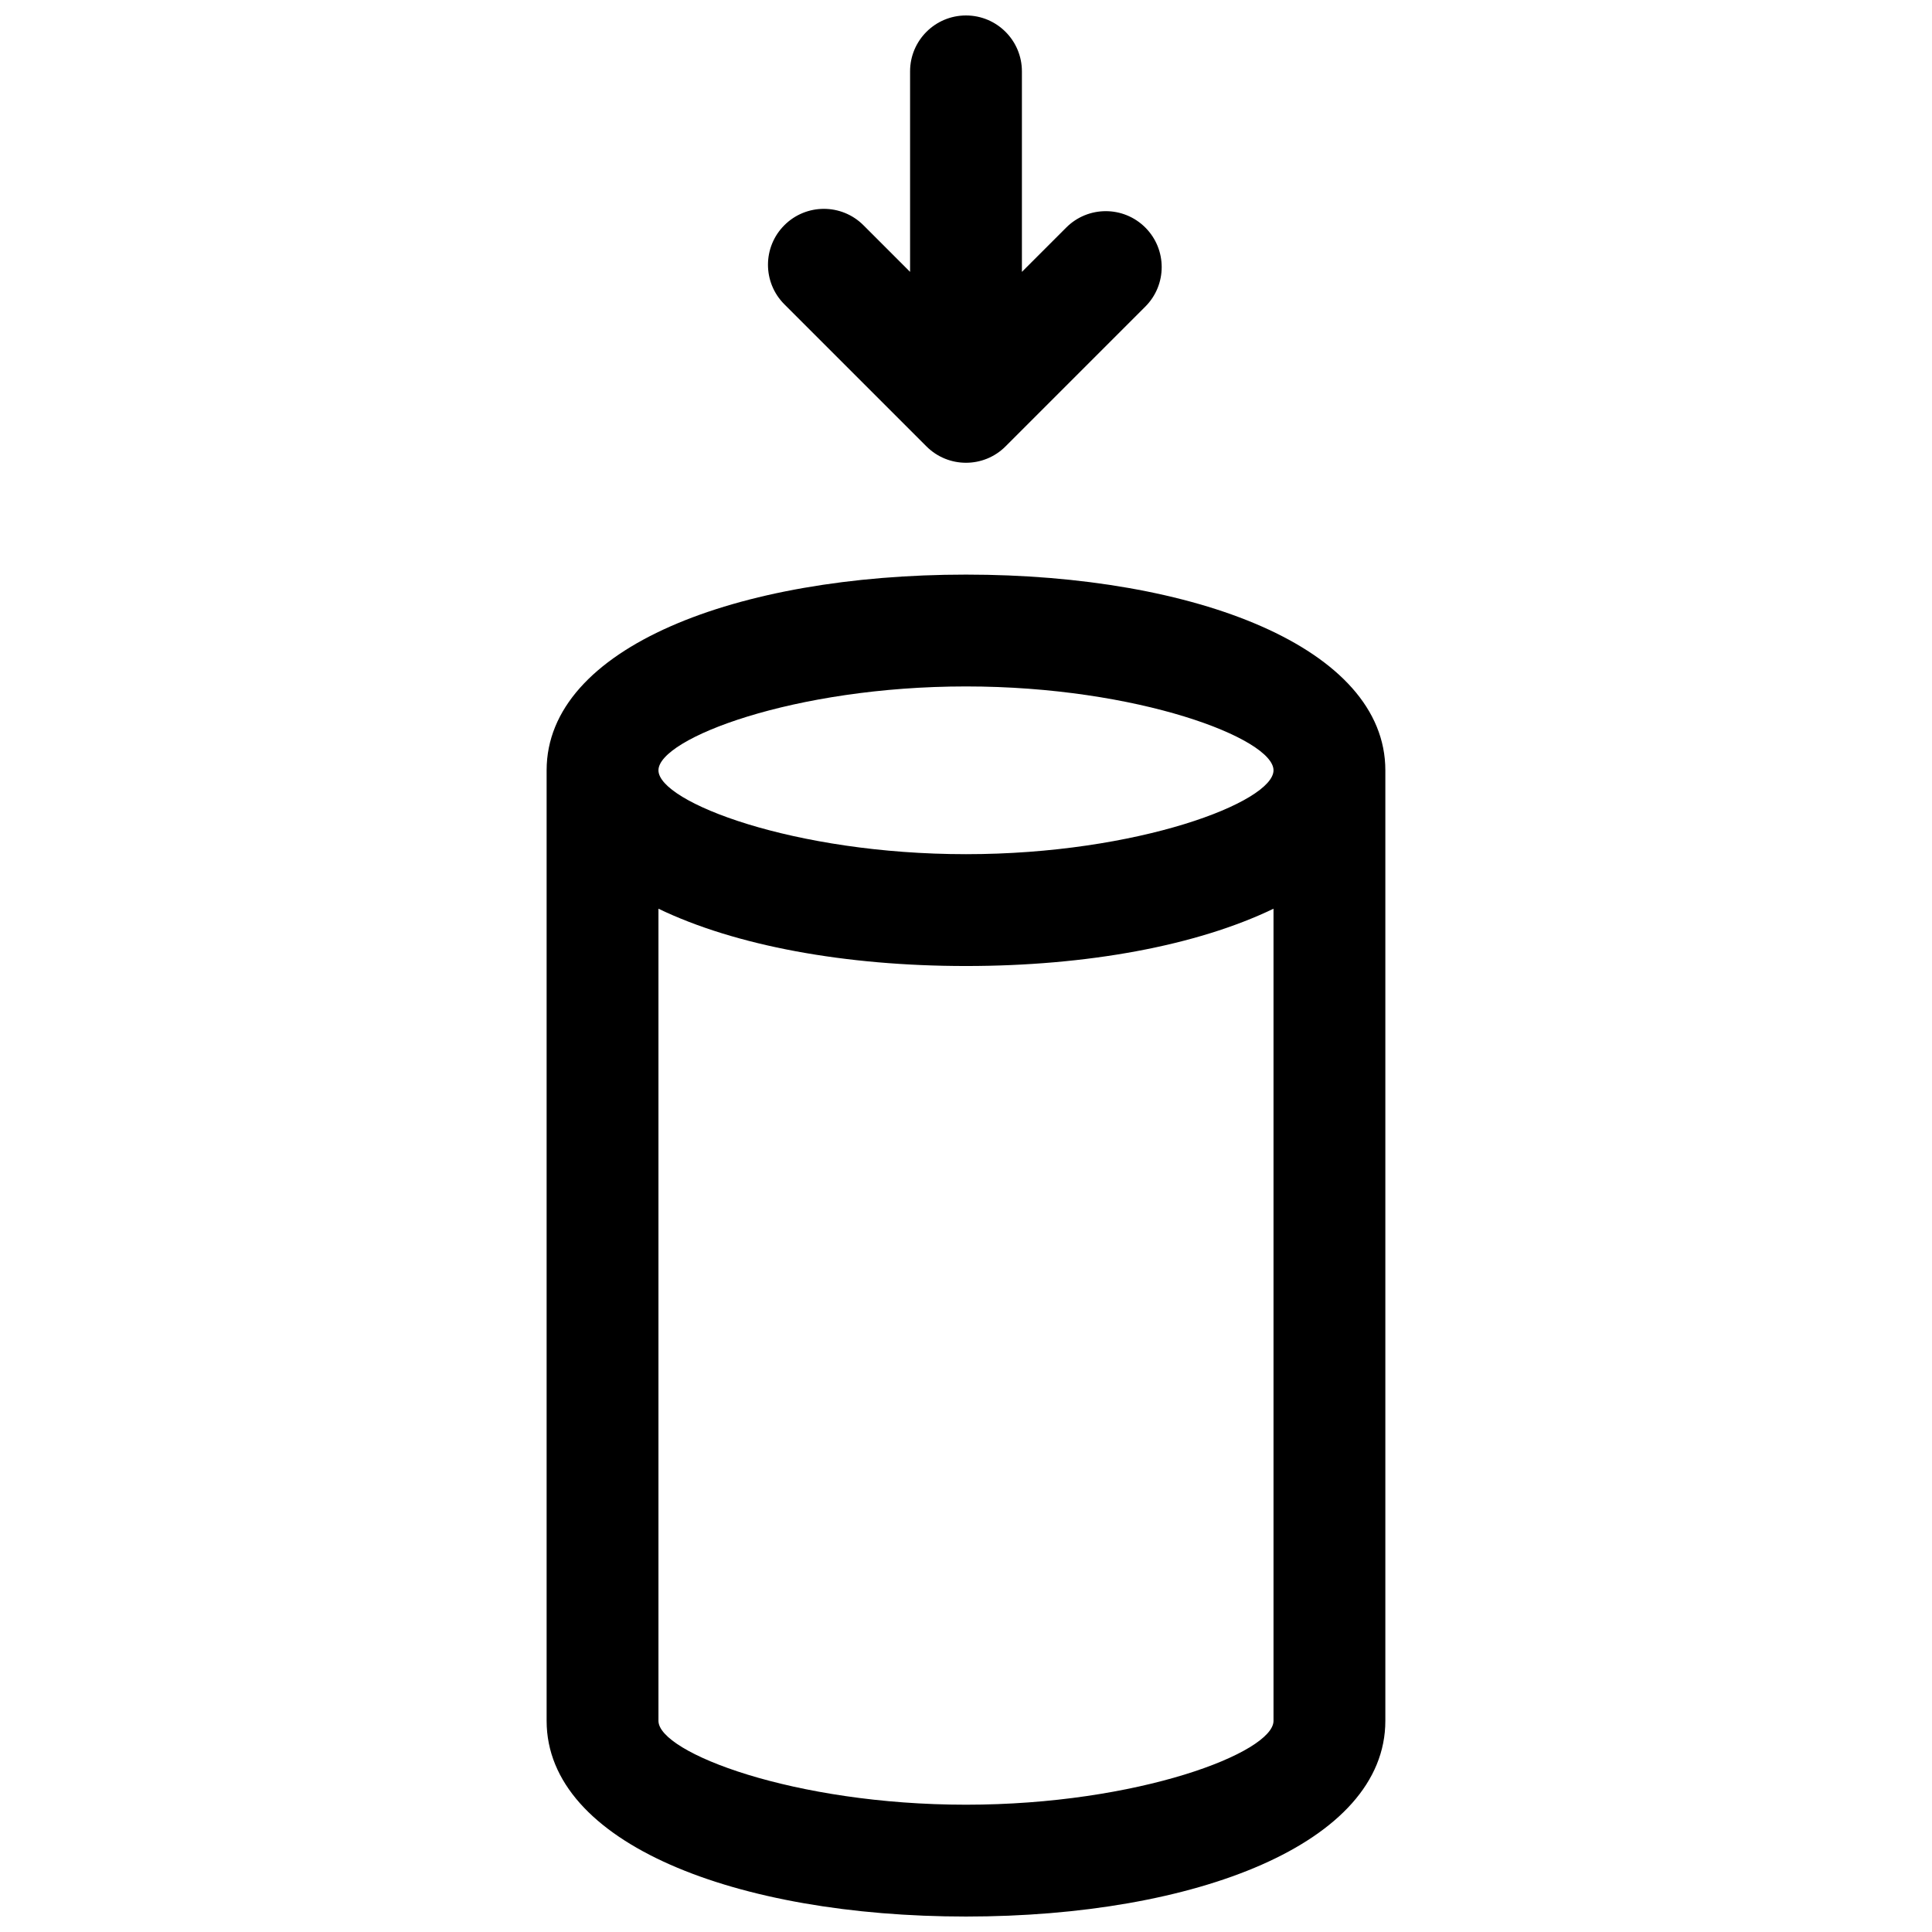 <?xml version="1.0" encoding="UTF-8"?>
<!-- Uploaded to: ICON Repo, www.iconrepo.com, Generator: ICON Repo Mixer Tools -->
<svg width="800px" height="800px" version="1.1" viewBox="144 144 512 512" xmlns="http://www.w3.org/2000/svg">
 <defs>
  <clipPath id="a">
   <path d="m288 148.09h224v503.81h-224z"/>
  </clipPath>
 </defs>
 <g clip-path="url(#a)">
  <path d="m385.18 216.05v-53.137c0-8.184 6.637-14.816 14.82-14.816s14.816 6.633 14.816 14.816v53.137l11.75-11.75c5.785-5.785 15.168-5.785 20.953 0 5.789 5.785 5.789 15.168 0 20.957l-37.043 37.043c-5.785 5.785-15.168 5.785-20.957 0l-37.656-37.656c-5.789-5.789-5.789-15.172 0-20.957 5.785-5.785 15.168-5.785 20.957 0zm125.95 132.09v251.9c0 32.512-50.32 51.863-111.13 51.863-60.816 0-111.14-19.352-111.14-51.863v-251.9c0-32.508 50.32-51.863 111.14-51.863 60.812 0 111.13 19.355 111.13 51.863zm-29.637 36.68c-20.387 9.82-49.488 15.184-81.496 15.184-32.012 0-61.113-5.363-81.5-15.184v215.22c0 8.41 35.926 22.227 81.5 22.227s81.496-13.816 81.496-22.227zm-81.496-14.453c45.574 0 81.496-13.816 81.496-22.227 0-8.41-35.922-22.227-81.496-22.227s-81.5 13.816-81.5 22.227c0 8.41 35.926 22.227 81.5 22.227z"/>
 </g>
</svg>